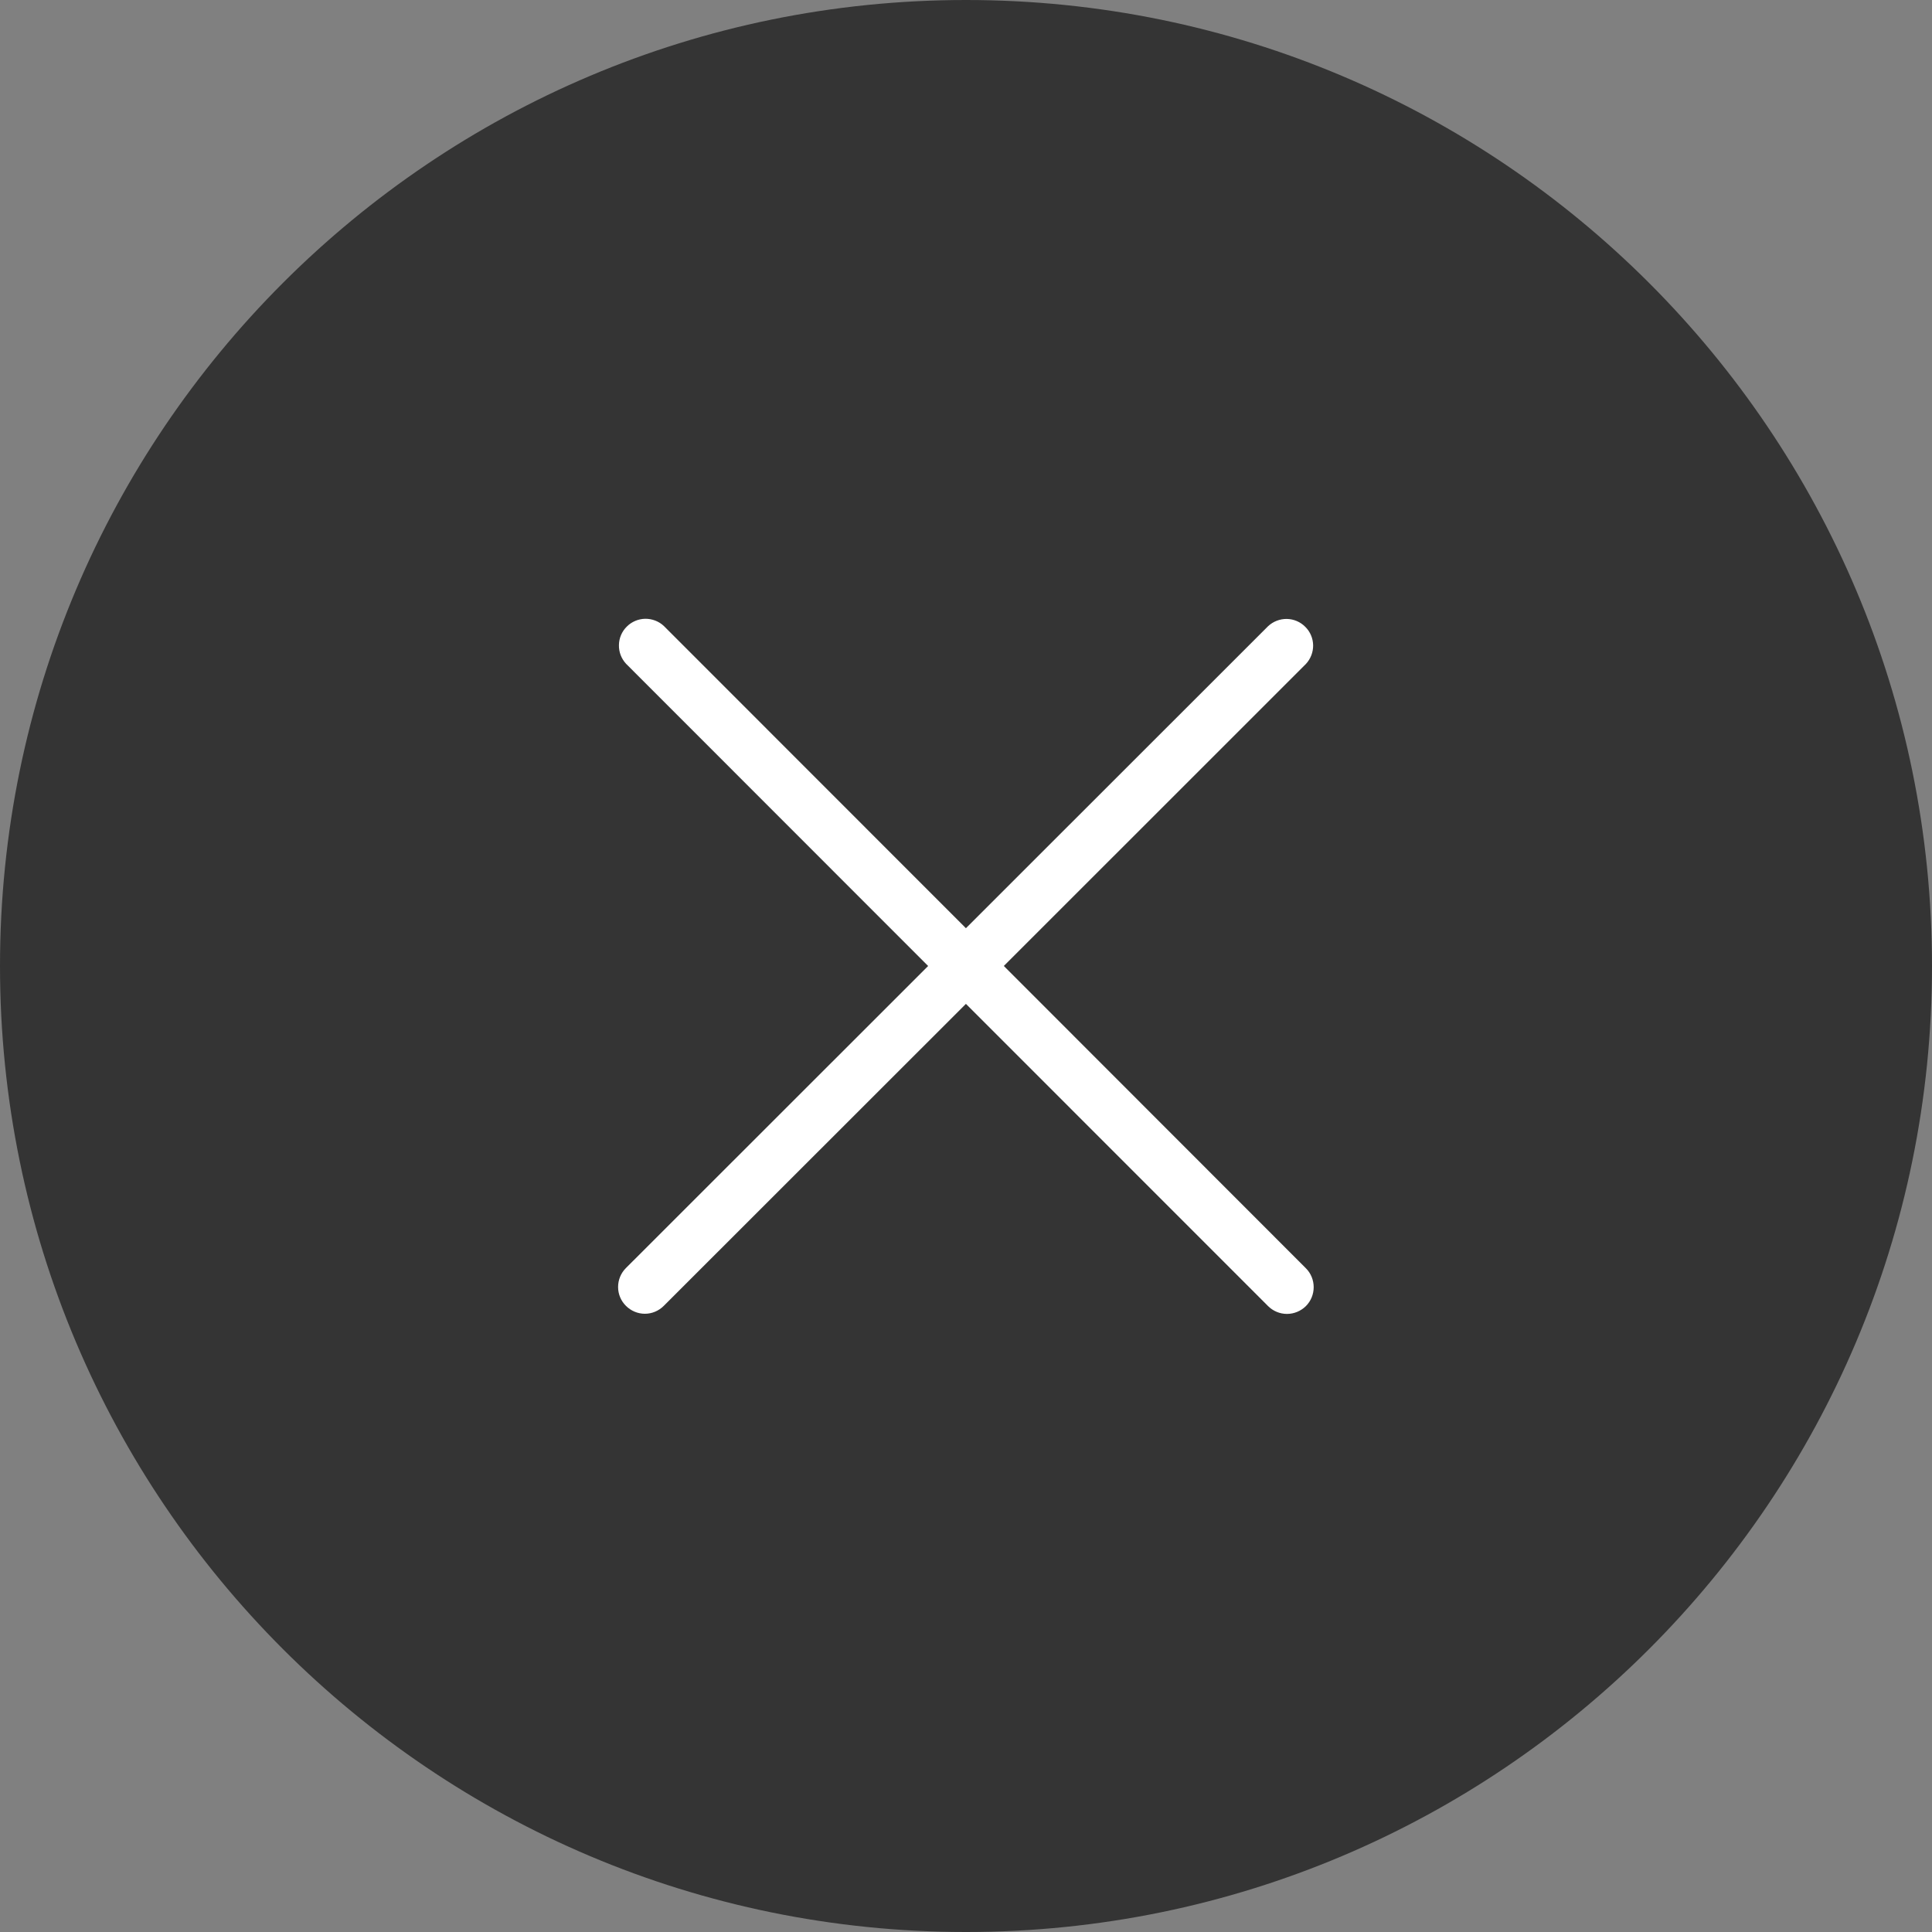 <svg xmlns="http://www.w3.org/2000/svg" width="25" height="25" viewBox="0 0 25 25" fill="none">
    <rect x="0" y="0" width="25" height="25" fill="#808080" stroke="none"/>
    <g clip-path="url(#clip0_641_5433)">
        <path d="M12.5 25C19.404 25 25 19.404 25 12.5C25 5.596 19.404 0 12.5 0C5.596 0 0 5.596 0 12.5C0 19.404 5.596 25 12.5 25Z"
              fill="#343434"/>
        <path d="M12.989 12.5L16.899 8.591C16.96 8.525 16.993 8.439 16.992 8.349C16.99 8.259 16.954 8.174 16.89 8.111C16.827 8.047 16.742 8.011 16.652 8.009C16.562 8.008 16.476 8.041 16.41 8.102L12.499 12.011L8.59 8.1C8.525 8.039 8.438 8.006 8.348 8.007C8.259 8.009 8.173 8.045 8.11 8.109C8.046 8.172 8.01 8.258 8.009 8.347C8.007 8.437 8.04 8.523 8.101 8.589L12.01 12.5L8.099 16.409C8.034 16.474 7.998 16.562 7.998 16.654C7.998 16.746 8.035 16.834 8.1 16.898C8.165 16.963 8.253 17 8.345 17C8.436 17 8.524 16.963 8.589 16.898L12.499 12.99L16.408 16.9C16.473 16.965 16.561 17.002 16.653 17.002C16.745 17.002 16.833 16.965 16.898 16.901C16.963 16.836 16.999 16.748 16.999 16.656C16.999 16.564 16.963 16.476 16.898 16.411L12.99 12.5H12.989Z"
              fill="white"/>
    </g>
    <defs>
        <clipPath id="clip0_641_5433">
            <rect width="25" height="25" fill="white"/>
        </clipPath>
    </defs>
</svg>
